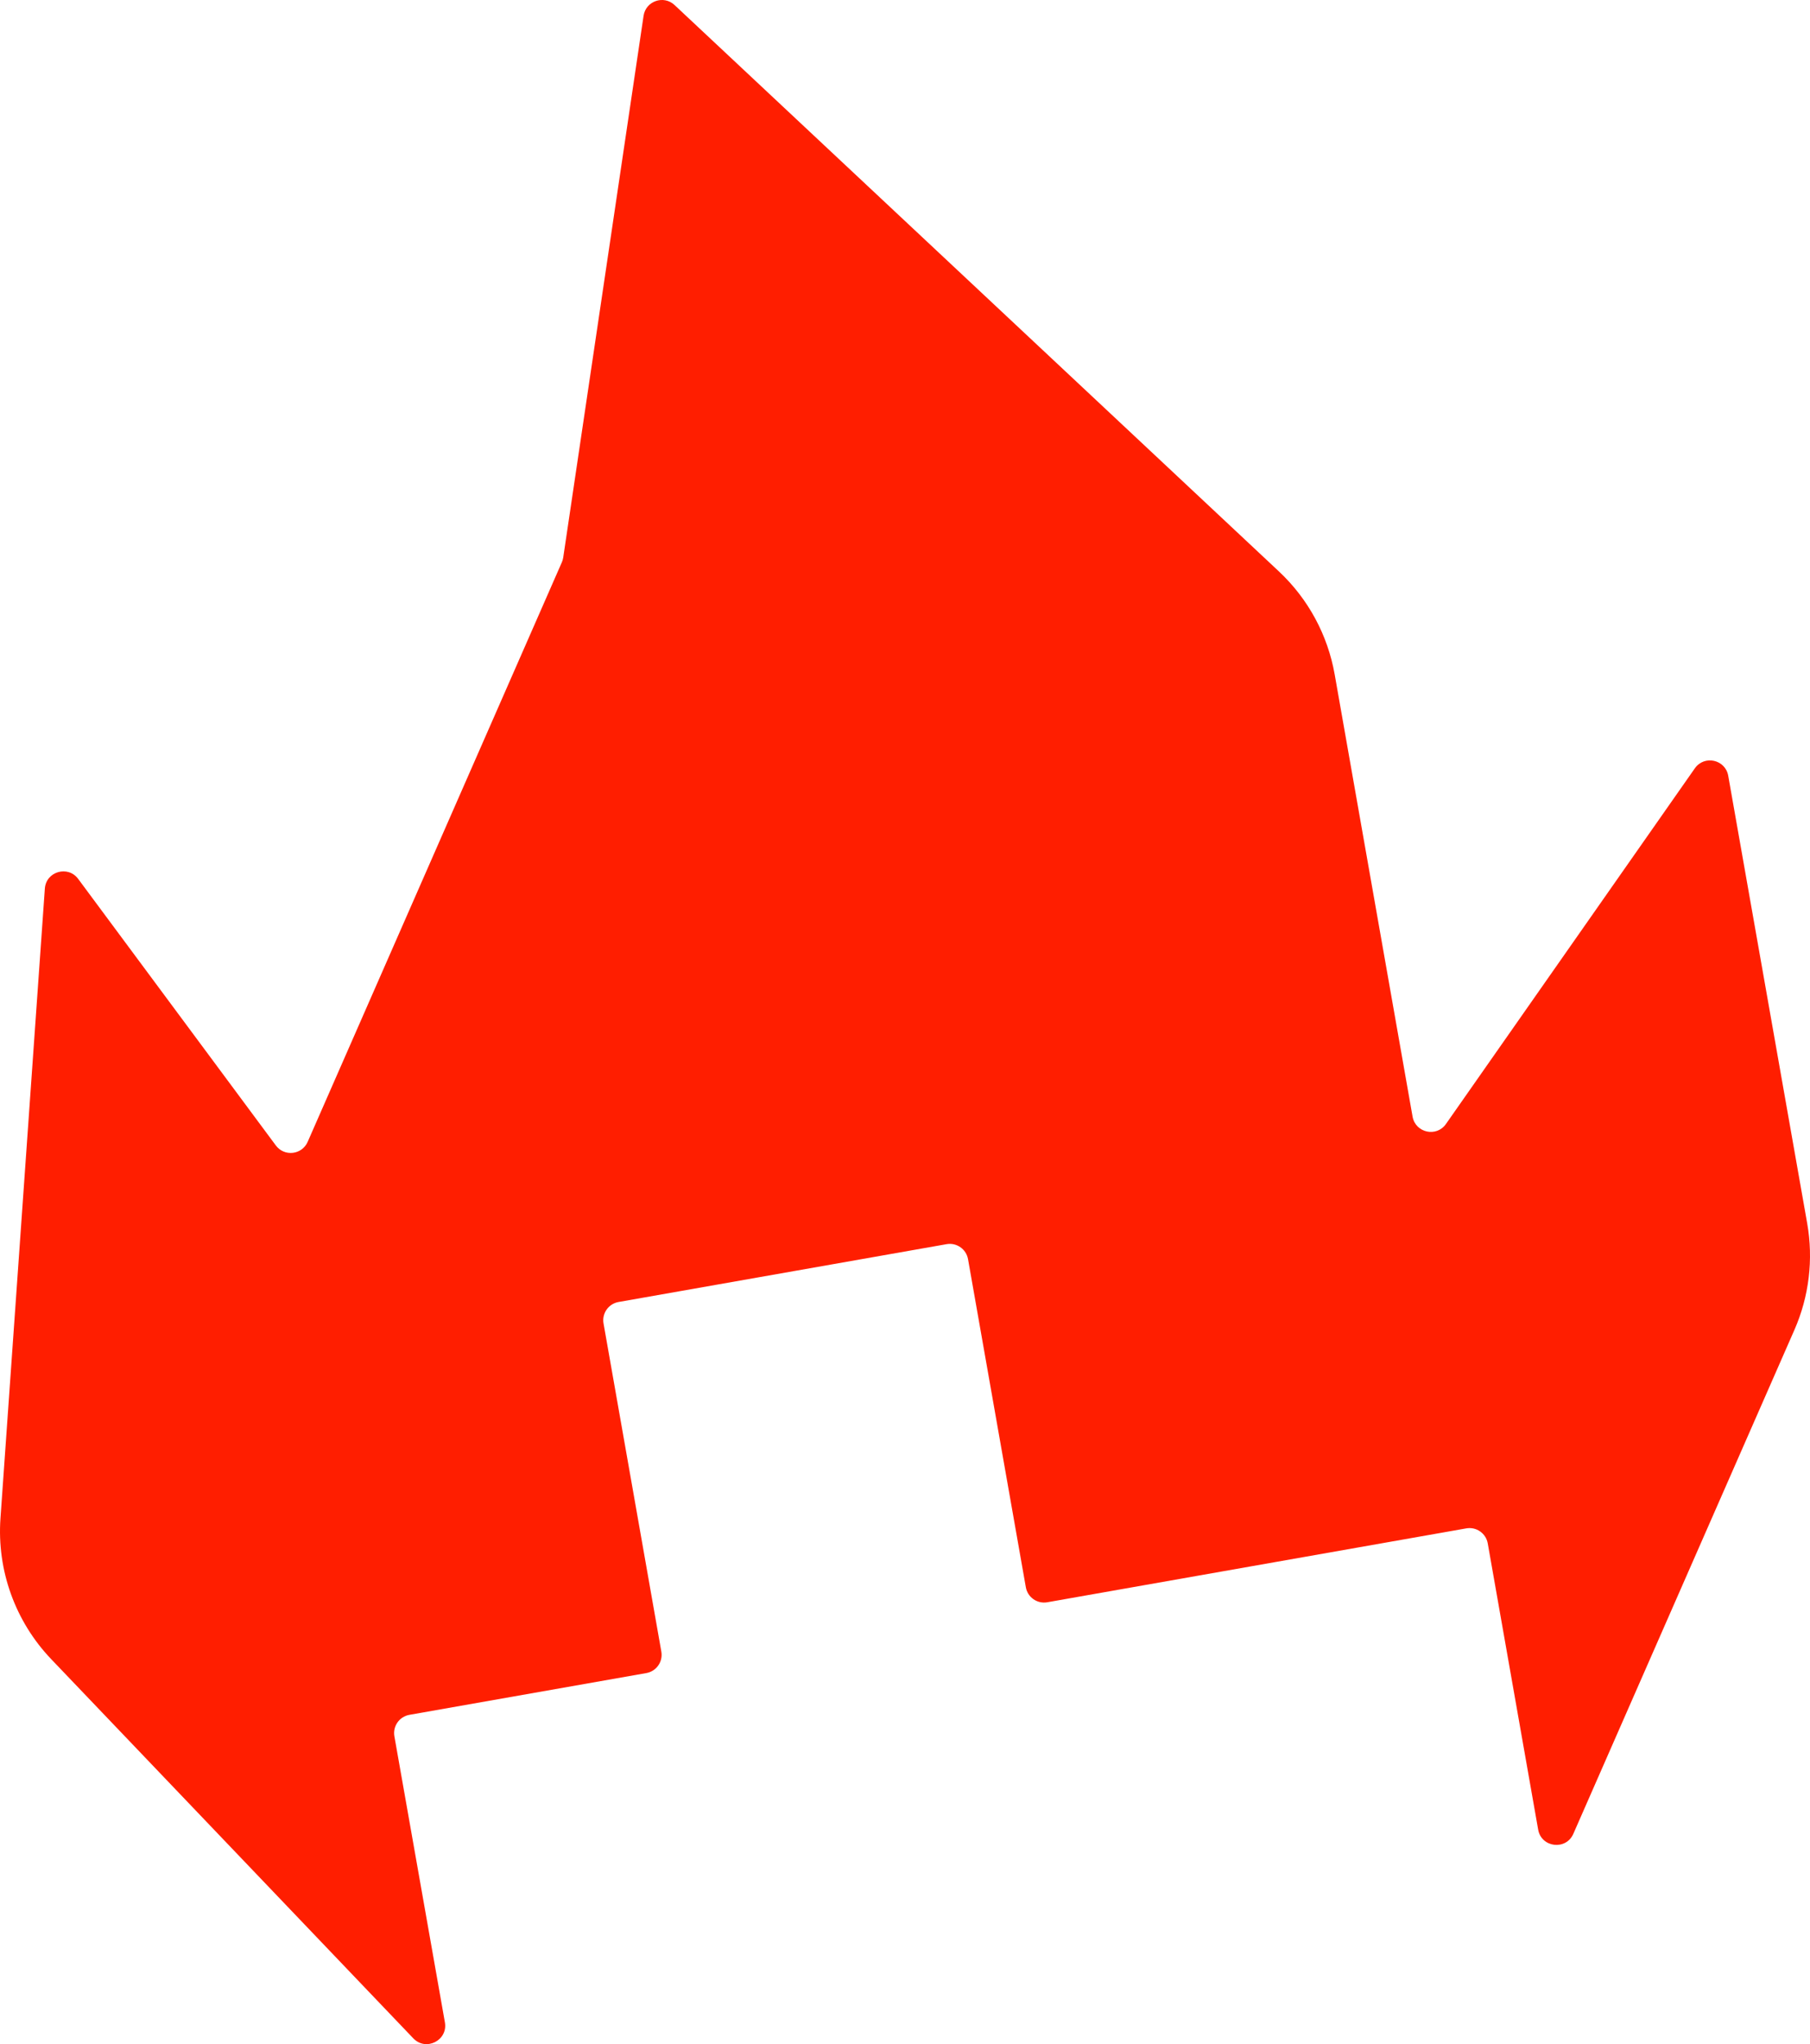 <svg viewBox="0 0 178.791 201.835" xmlns="http://www.w3.org/2000/svg" data-name="Capa 2" id="Capa_2">
  <defs>
    <style>
      .cls-1 {
        fill: #ff1e00;
      }
    </style>
  </defs>
  <g data-name="0" id="_0">
    <path d="M177.25,131.313l-21.837,49.755c-.727,1.656-3.16,1.364-3.474-.417l-4.98-28.26c-.175-.994-1.123-1.658-2.117-1.483l-34.192,6.027-7.201,1.269c-.994.175-1.942-.489-2.117-1.483l-5.71-32.392c-.175-.994-1.123-1.658-2.117-1.483l-32.405,5.71c-.994.175-1.658,1.123-1.483,2.117l5.71,32.405c.175.994-.489,1.942-1.483,2.117l-23.403,4.124c-.994.175-1.658,1.124-1.483,2.118l4.989,28.244c.315,1.781-1.872,2.888-3.121,1.58L5.062,163.826c-3.557-3.723-5.379-8.775-5.016-13.911l4.384-62.176c.119-1.693,2.28-2.323,3.291-.96l19.527,26.322c.836,1.127,2.578.93,3.142-.355l25.111-57.231c.065-.149.11-.305.134-.466L63.572,1.561c.216-1.458,1.982-2.074,3.058-1.066l59.704,55.929c2.887,2.704,4.818,6.272,5.505,10.167l7.694,43.659c.283,1.604,2.363,2.065,3.297.731l24.586-35.119c.934-1.334,3.014-.873,3.297.731l7.801,44.197c.627,3.555.188,7.217-1.263,10.522Z" class="cls-1"></path>
  </g>
</svg>